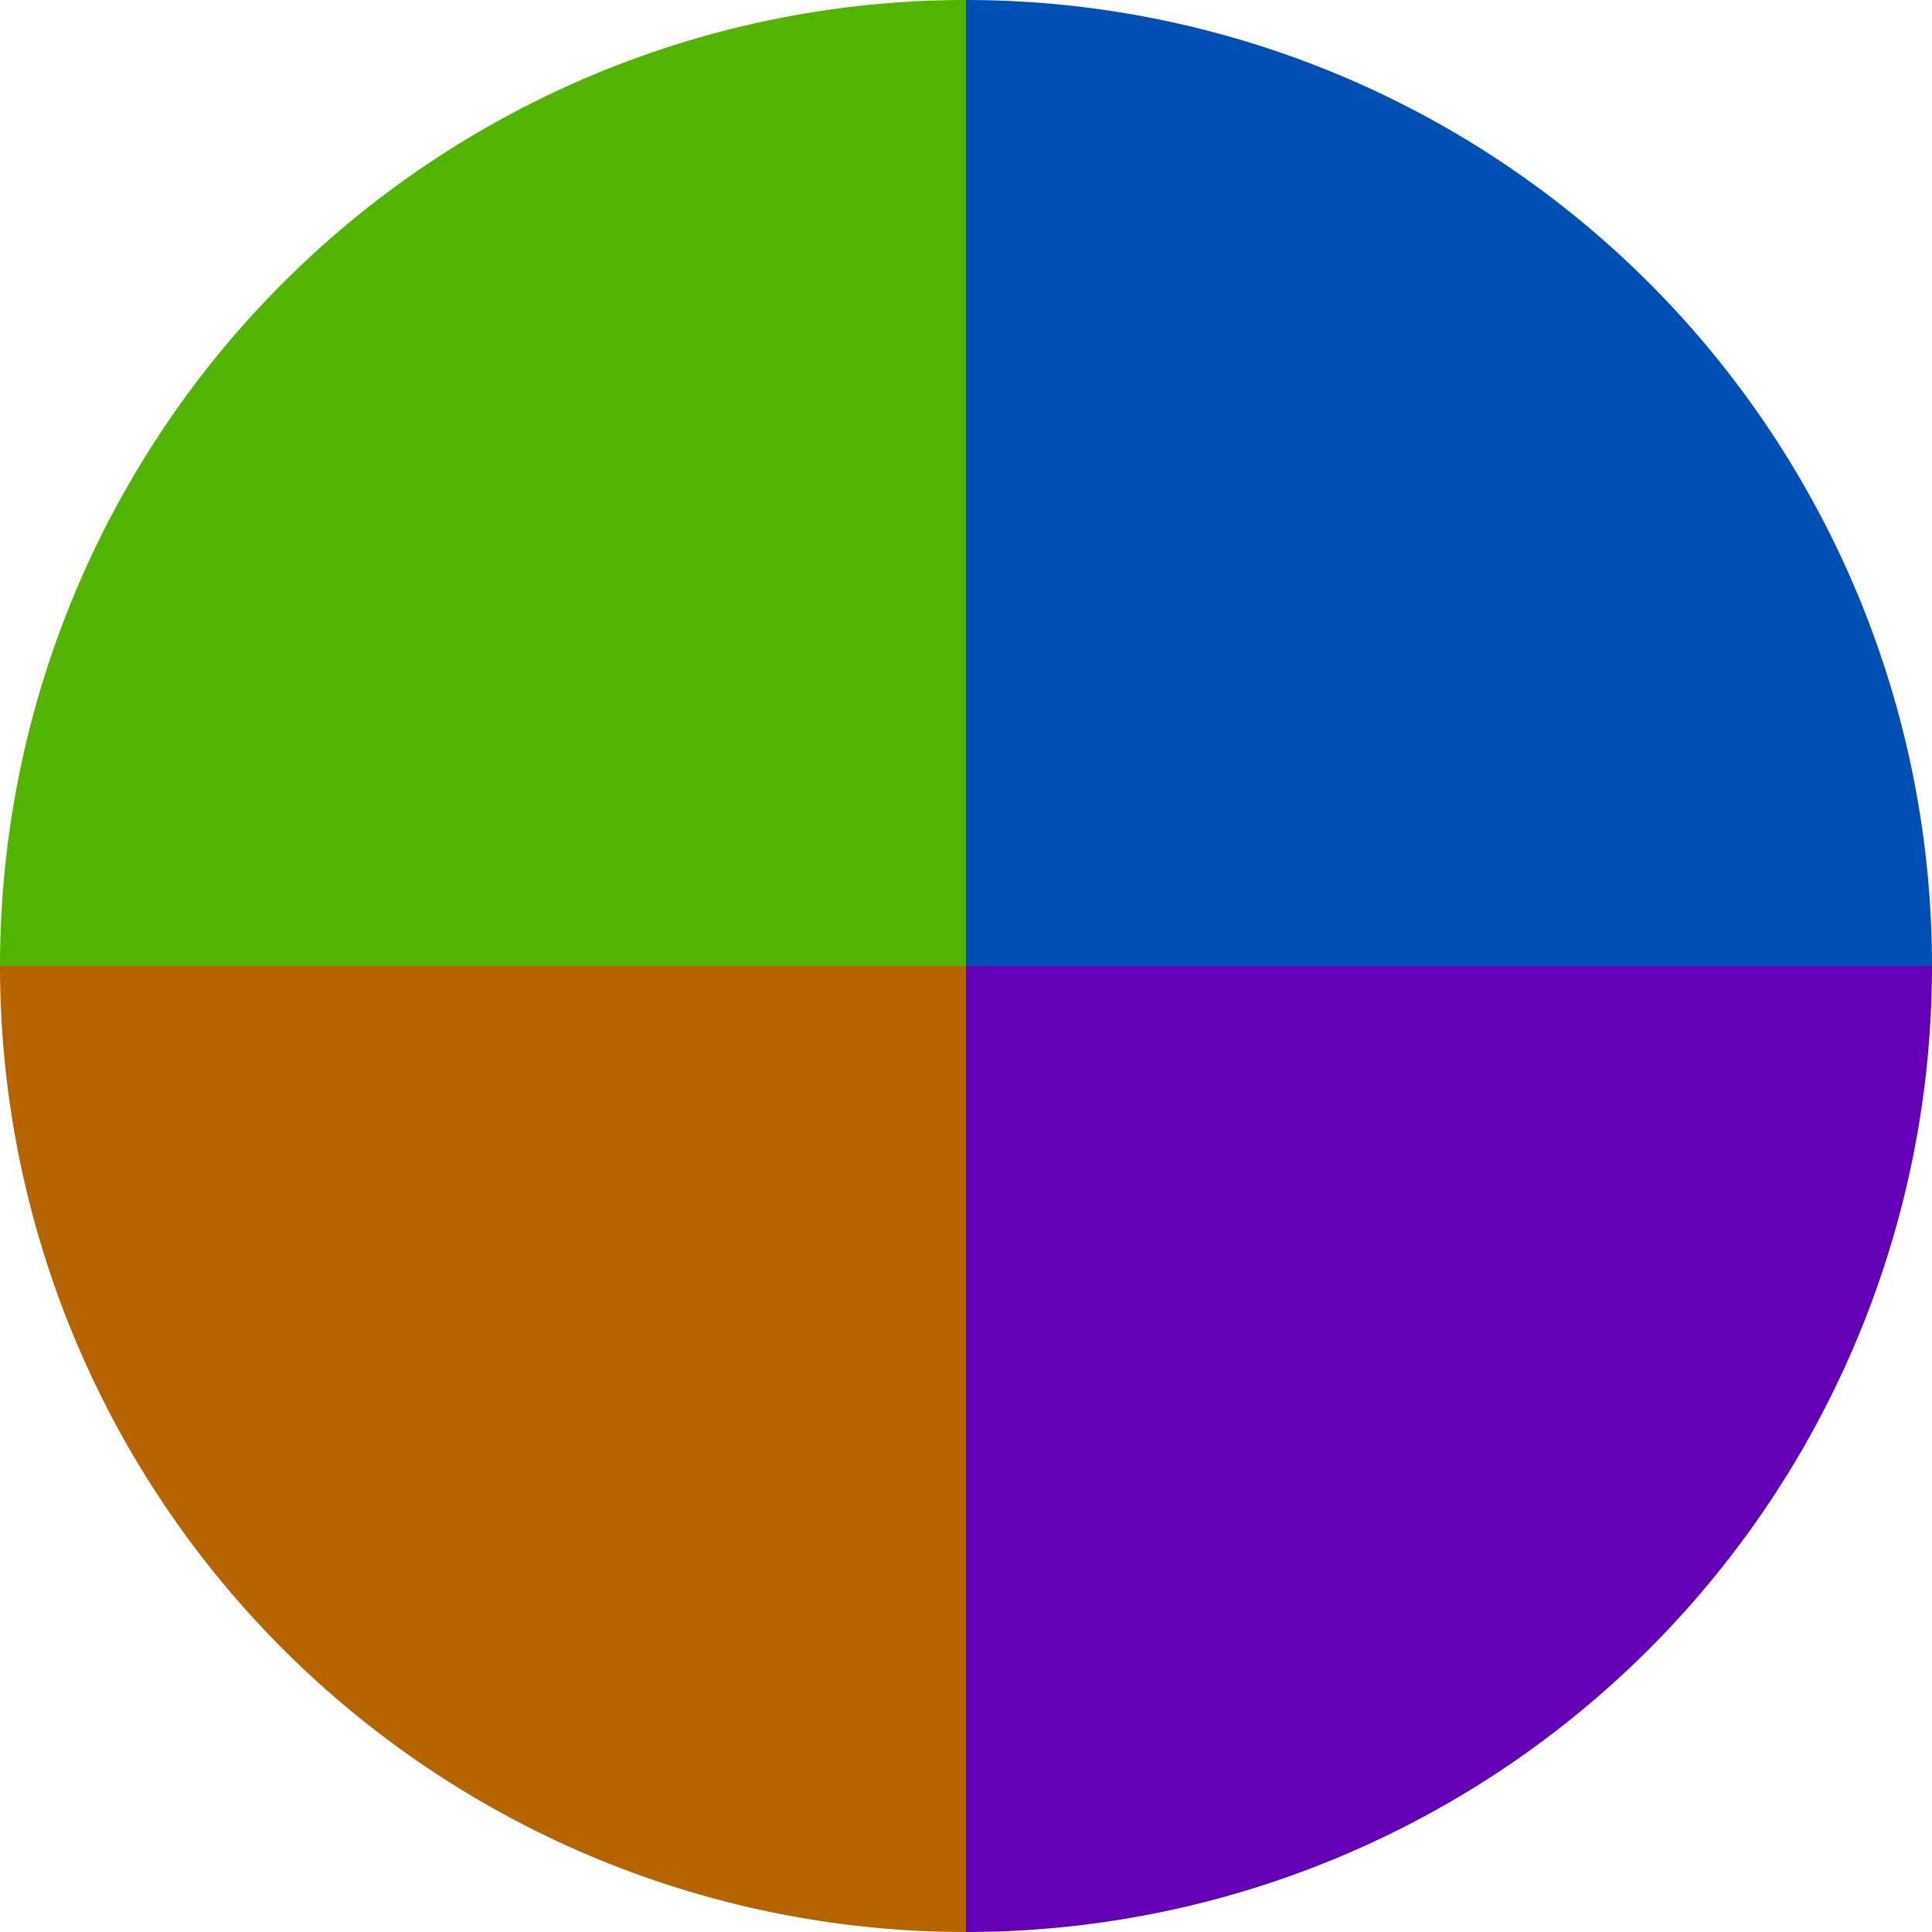<?xml version="1.0" standalone="no"?>
<svg width="500" height="500" viewBox="-1 -1 2 2" xmlns="http://www.w3.org/2000/svg">
        <path d="M 0 -1 
             A 1,1 0 0,1 1 0             L 0,0
             z" fill="#004fb5" />
            <path d="M 1 0 
             A 1,1 0 0,1 0 1             L 0,0
             z" fill="#6400b5" />
            <path d="M 0 1 
             A 1,1 0 0,1 -1 0             L 0,0
             z" fill="#b56400" />
            <path d="M -1 0 
             A 1,1 0 0,1 -0 -1             L 0,0
             z" fill="#51b500" />
    </svg>
